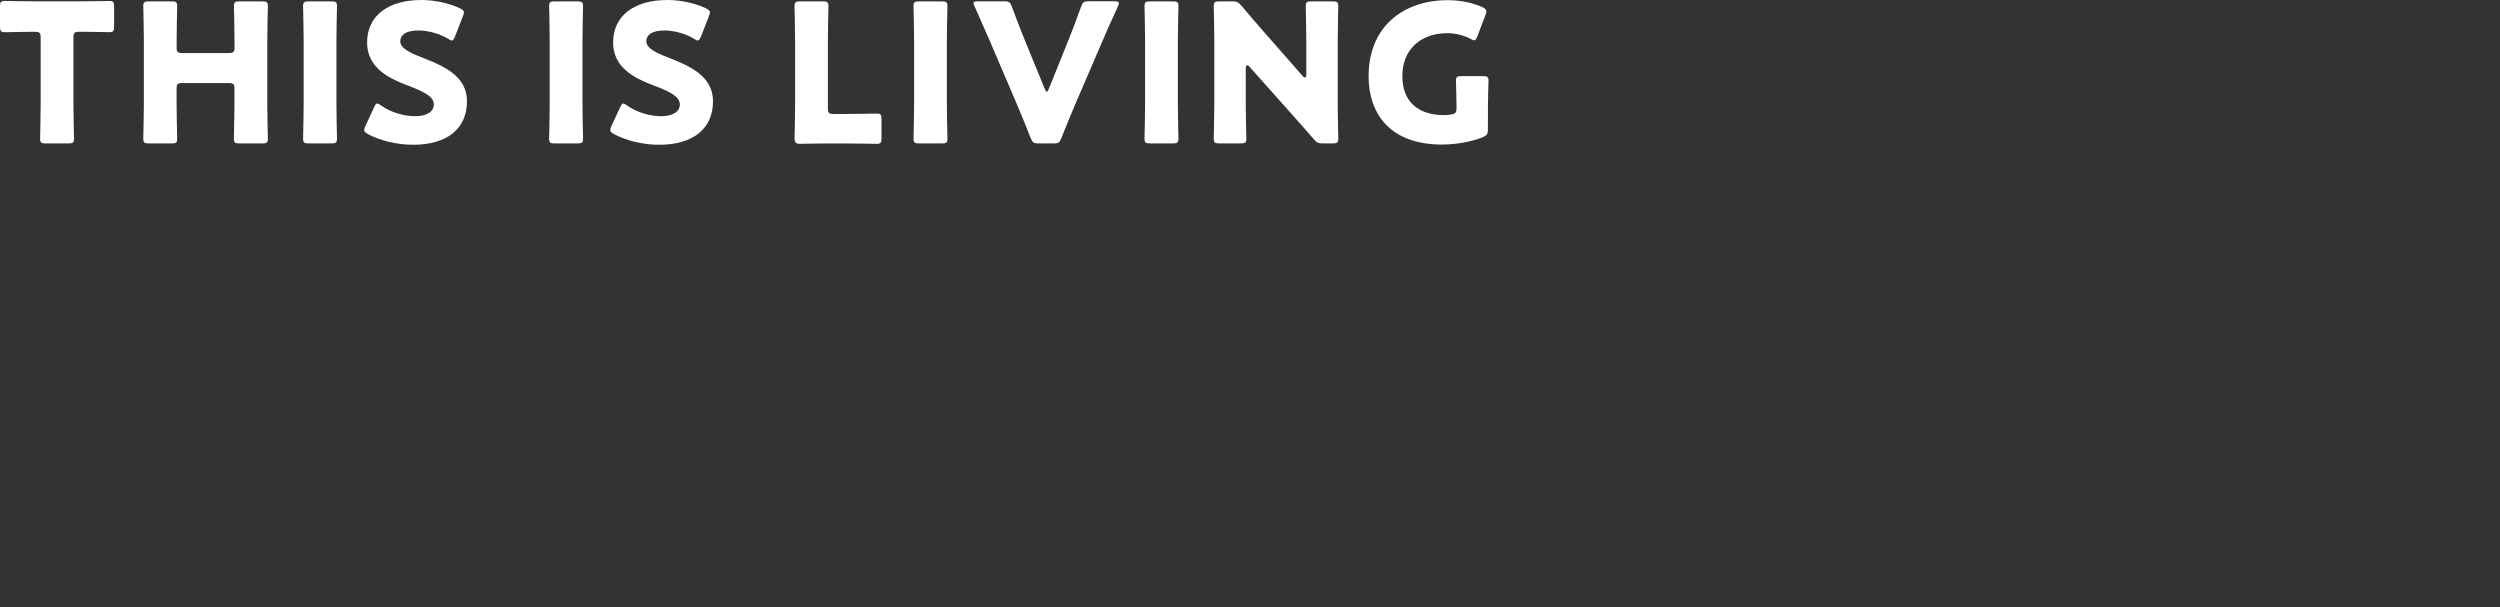 <?xml version="1.0" encoding="utf-8"?>
<!-- Generator: Adobe Illustrator 26.0.2, SVG Export Plug-In . SVG Version: 6.00 Build 0)  -->
<svg version="1.1" id="レイヤー_1" xmlns="http://www.w3.org/2000/svg" xmlns:xlink="http://www.w3.org/1999/xlink" x="0px"
	 y="0px" width="70.698px" height="17.169px" viewBox="0 0 70.698 17.169" style="enable-background:new 0 0 70.698 17.169;"
	 xml:space="preserve">
<rect x="0" y="0" width="70.698" height="17.169" fill="#333333" stroke="none"/>
<g>
	<path style="fill:#FFFFFF;" d="M2.077,2.966c0,0.289,0.016,0.916,0.016,0.954c0,0.115-0.033,0.136-0.158,0.136H1.292
		c-0.125,0-0.158-0.022-0.158-0.136c0-0.038,0.016-0.665,0.016-0.954V1.063c0-0.136-0.027-0.163-0.164-0.163H0.872
		c-0.196,0-0.698,0.011-0.736,0.011C0.022,0.911,0,0.878,0,0.752V0.185C0,0.06,0.022,0.027,0.136,0.027
		c0.038,0,0.589,0.011,0.845,0.011h1.265c0.256,0,0.807-0.011,0.845-0.011c0.115,0,0.136,0.033,0.136,0.158v0.567
		c0,0.125-0.022,0.158-0.136,0.158c-0.038,0-0.54-0.011-0.736-0.011H2.241c-0.136,0-0.164,0.027-0.164,0.163V2.966z"/>
	<path style="fill:#FFFFFF;" d="M4.994,2.966c0,0.289,0.016,0.916,0.016,0.954c0,0.115-0.033,0.136-0.158,0.136H4.21
		c-0.125,0-0.158-0.022-0.158-0.136c0-0.038,0.016-0.665,0.016-0.954V1.129c0-0.289-0.016-0.916-0.016-0.954
		c0-0.115,0.033-0.136,0.158-0.136h0.643c0.125,0,0.158,0.022,0.158,0.136c0,0.038-0.016,0.665-0.016,0.954v0.207
		c0,0.136,0.027,0.164,0.164,0.164h1.309c0.136,0,0.164-0.027,0.164-0.164V1.129c0-0.289-0.016-0.916-0.016-0.954
		c0-0.115,0.033-0.136,0.158-0.136h0.643c0.125,0,0.158,0.022,0.158,0.136c0,0.038-0.016,0.665-0.016,0.954v1.837
		c0,0.289,0.016,0.916,0.016,0.954c0,0.115-0.033,0.136-0.158,0.136H6.772c-0.125,0-0.158-0.022-0.158-0.136
		c0-0.038,0.016-0.665,0.016-0.954V2.513c0-0.136-0.027-0.164-0.164-0.164H5.158c-0.136,0-0.164,0.027-0.164,0.164V2.966z"/>
	<path style="fill:#FFFFFF;" d="M8.729,4.056c-0.125,0-0.158-0.022-0.158-0.136c0-0.038,0.016-0.665,0.016-0.954V1.129
		c0-0.289-0.016-0.916-0.016-0.954c0-0.115,0.033-0.136,0.158-0.136h0.643c0.125,0,0.158,0.022,0.158,0.136
		c0,0.038-0.016,0.665-0.016,0.954v1.837c0,0.289,0.016,0.916,0.016,0.954c0,0.115-0.033,0.136-0.158,0.136L8.729,4.056L8.729,4.056
		z"/>
	<path style="fill:#FFFFFF;" d="M13.206,2.862c0,0.774-0.556,1.232-1.527,1.232c-0.463,0-0.943-0.125-1.27-0.3
		C10.333,3.75,10.3,3.723,10.3,3.674c0-0.027,0.011-0.06,0.033-0.109l0.245-0.529c0.033-0.071,0.055-0.109,0.087-0.109
		c0.027,0,0.06,0.022,0.109,0.054c0.278,0.202,0.66,0.305,0.965,0.305c0.327,0,0.529-0.125,0.529-0.333
		c0-0.24-0.333-0.382-0.78-0.551c-0.512-0.196-1.107-0.496-1.107-1.2C10.382,0.436,10.987,0,11.919,0
		c0.393,0,0.802,0.098,1.085,0.234c0.076,0.038,0.115,0.065,0.115,0.115c0,0.027-0.011,0.06-0.027,0.104L12.868,1.03
		c-0.033,0.076-0.055,0.115-0.093,0.115c-0.027,0-0.055-0.016-0.104-0.049c-0.234-0.142-0.561-0.234-0.84-0.234
		c-0.376,0-0.512,0.142-0.512,0.305c0,0.202,0.289,0.333,0.627,0.463C12.53,1.859,13.206,2.142,13.206,2.862z"/>
	<path style="fill:#FFFFFF;" d="M15.687,4.056c-0.125,0-0.158-0.022-0.158-0.136c0-0.038,0.016-0.665,0.016-0.954V1.129
		c0-0.289-0.016-0.916-0.016-0.954c0-0.115,0.033-0.136,0.158-0.136h0.643c0.125,0,0.158,0.022,0.158,0.136
		c0,0.038-0.016,0.665-0.016,0.954v1.837c0,0.289,0.016,0.916,0.016,0.954c0,0.115-0.033,0.136-0.158,0.136L15.687,4.056
		L15.687,4.056z"/>
	<path style="fill:#FFFFFF;" d="M20.163,2.862c0,0.774-0.556,1.232-1.527,1.232c-0.463,0-0.943-0.125-1.27-0.3
		c-0.076-0.044-0.109-0.071-0.109-0.12c0-0.027,0.011-0.06,0.033-0.109l0.245-0.529c0.033-0.071,0.055-0.109,0.087-0.109
		c0.027,0,0.06,0.022,0.109,0.054c0.278,0.202,0.66,0.305,0.965,0.305c0.327,0,0.529-0.125,0.529-0.333
		c0-0.24-0.333-0.382-0.78-0.551c-0.512-0.196-1.107-0.496-1.107-1.2C17.339,0.436,17.944,0,18.876,0
		c0.393,0,0.802,0.098,1.085,0.234c0.076,0.038,0.115,0.065,0.115,0.115c0,0.027-0.011,0.06-0.027,0.104L19.825,1.03
		c-0.033,0.076-0.055,0.115-0.093,0.115c-0.027,0-0.055-0.016-0.104-0.049c-0.234-0.142-0.561-0.234-0.839-0.234
		c-0.376,0-0.512,0.142-0.512,0.305c0,0.202,0.289,0.333,0.627,0.463C19.487,1.859,20.163,2.142,20.163,2.862z"/>
	<path style="fill:#FFFFFF;" d="M23.391,4.056c-0.251,0-0.731,0.011-0.769,0.011c-0.115,0-0.153-0.038-0.153-0.153
		c0-0.038,0.016-0.643,0.016-0.932V1.129c0-0.289-0.016-0.916-0.016-0.954c0-0.115,0.033-0.136,0.158-0.136h0.643
		c0.125,0,0.158,0.022,0.158,0.136c0,0.038-0.016,0.665-0.016,0.954v1.93c0,0.136,0.027,0.164,0.164,0.164h0.371
		c0.256,0,0.807-0.011,0.845-0.011c0.115,0,0.136,0.033,0.136,0.158v0.54c0,0.125-0.022,0.158-0.136,0.158
		c-0.038,0-0.589-0.011-0.845-0.011H23.391z"/>
	<path style="fill:#FFFFFF;" d="M25.992,4.056c-0.125,0-0.158-0.022-0.158-0.136c0-0.038,0.016-0.665,0.016-0.954V1.129
		c0-0.289-0.016-0.916-0.016-0.954c0-0.115,0.033-0.136,0.158-0.136h0.643c0.125,0,0.158,0.022,0.158,0.136
		c0,0.038-0.016,0.665-0.016,0.954v1.837c0,0.289,0.016,0.916,0.016,0.954c0,0.115-0.033,0.136-0.158,0.136L25.992,4.056
		L25.992,4.056z"/>
	<path style="fill:#FFFFFF;" d="M30.397,2.971c-0.104,0.251-0.235,0.562-0.382,0.932c-0.055,0.131-0.082,0.153-0.224,0.153h-0.42
		c-0.142,0-0.169-0.022-0.224-0.153c-0.147-0.371-0.273-0.682-0.376-0.922L27.988,1.15c-0.109-0.251-0.224-0.513-0.425-0.965
		c-0.022-0.044-0.033-0.071-0.033-0.093c0-0.044,0.038-0.055,0.125-0.055h0.742c0.142,0,0.169,0.022,0.218,0.153
		c0.158,0.431,0.262,0.687,0.349,0.905l0.578,1.412c0.022,0.054,0.044,0.087,0.06,0.087c0.022,0,0.038-0.033,0.06-0.087l0.562-1.396
		c0.093-0.235,0.196-0.491,0.349-0.922c0.049-0.131,0.076-0.153,0.218-0.153h0.725c0.087,0,0.125,0.011,0.125,0.055
		c0,0.022-0.011,0.055-0.027,0.093c-0.213,0.453-0.327,0.72-0.425,0.949L30.397,2.971z"/>
	<path style="fill:#FFFFFF;" d="M32.524,4.056c-0.125,0-0.158-0.022-0.158-0.136c0-0.038,0.016-0.665,0.016-0.954V1.129
		c0-0.289-0.016-0.916-0.016-0.954c0-0.115,0.033-0.136,0.158-0.136h0.643c0.125,0,0.158,0.022,0.158,0.136
		c0,0.038-0.016,0.665-0.016,0.954v1.837c0,0.289,0.016,0.916,0.016,0.954c0,0.115-0.033,0.136-0.158,0.136L32.524,4.056
		L32.524,4.056z"/>
	<path style="fill:#FFFFFF;" d="M35.229,2.966c0,0.289,0.016,0.916,0.016,0.954c0,0.115-0.033,0.136-0.158,0.136h-0.605
		c-0.125,0-0.158-0.022-0.158-0.136c0-0.038,0.016-0.665,0.016-0.954V1.129c0-0.289-0.016-0.916-0.016-0.954
		c0-0.115,0.033-0.136,0.158-0.136h0.36c0.136,0,0.18,0.022,0.267,0.125c0.202,0.245,0.393,0.463,0.589,0.687l1.134,1.292
		c0.027,0.033,0.055,0.049,0.071,0.049c0.022,0,0.038-0.027,0.038-0.087V1.129c0-0.289-0.016-0.916-0.016-0.954
		c0-0.115,0.033-0.136,0.158-0.136h0.605c0.125,0,0.158,0.022,0.158,0.136c0,0.038-0.016,0.665-0.016,0.954v1.837
		c0,0.289,0.016,0.916,0.016,0.954c0,0.115-0.033,0.136-0.158,0.136h-0.273c-0.136,0-0.18-0.022-0.267-0.125
		c-0.196-0.229-0.376-0.431-0.6-0.682l-1.21-1.358c-0.027-0.033-0.049-0.044-0.065-0.044c-0.027,0-0.044,0.027-0.044,0.087
		L35.229,2.966L35.229,2.966z"/>
	<path style="fill:#FFFFFF;" d="M42.077,3.658c0,0.131-0.027,0.169-0.147,0.223c-0.278,0.114-0.725,0.207-1.15,0.207
		c-1.467,0-2.077-0.867-2.077-1.935c0-1.401,0.981-2.148,2.241-2.148c0.365,0,0.725,0.082,0.976,0.196
		c0.076,0.038,0.115,0.071,0.115,0.12c0,0.027-0.011,0.06-0.027,0.104l-0.229,0.6C41.75,1.101,41.728,1.14,41.69,1.14
		c-0.027,0-0.06-0.016-0.109-0.044c-0.174-0.093-0.42-0.158-0.654-0.158c-0.747,0-1.27,0.458-1.27,1.216
		c0,0.785,0.529,1.101,1.167,1.101c0.071,0,0.142-0.005,0.207-0.016c0.131-0.022,0.158-0.055,0.158-0.186V2.971
		c0-0.218-0.016-0.643-0.016-0.682c0-0.115,0.033-0.136,0.158-0.136h0.605c0.125,0,0.158,0.022,0.158,0.136
		c0,0.038-0.016,0.463-0.016,0.682L42.077,3.658L42.077,3.658z"/>
</g>
</svg>
